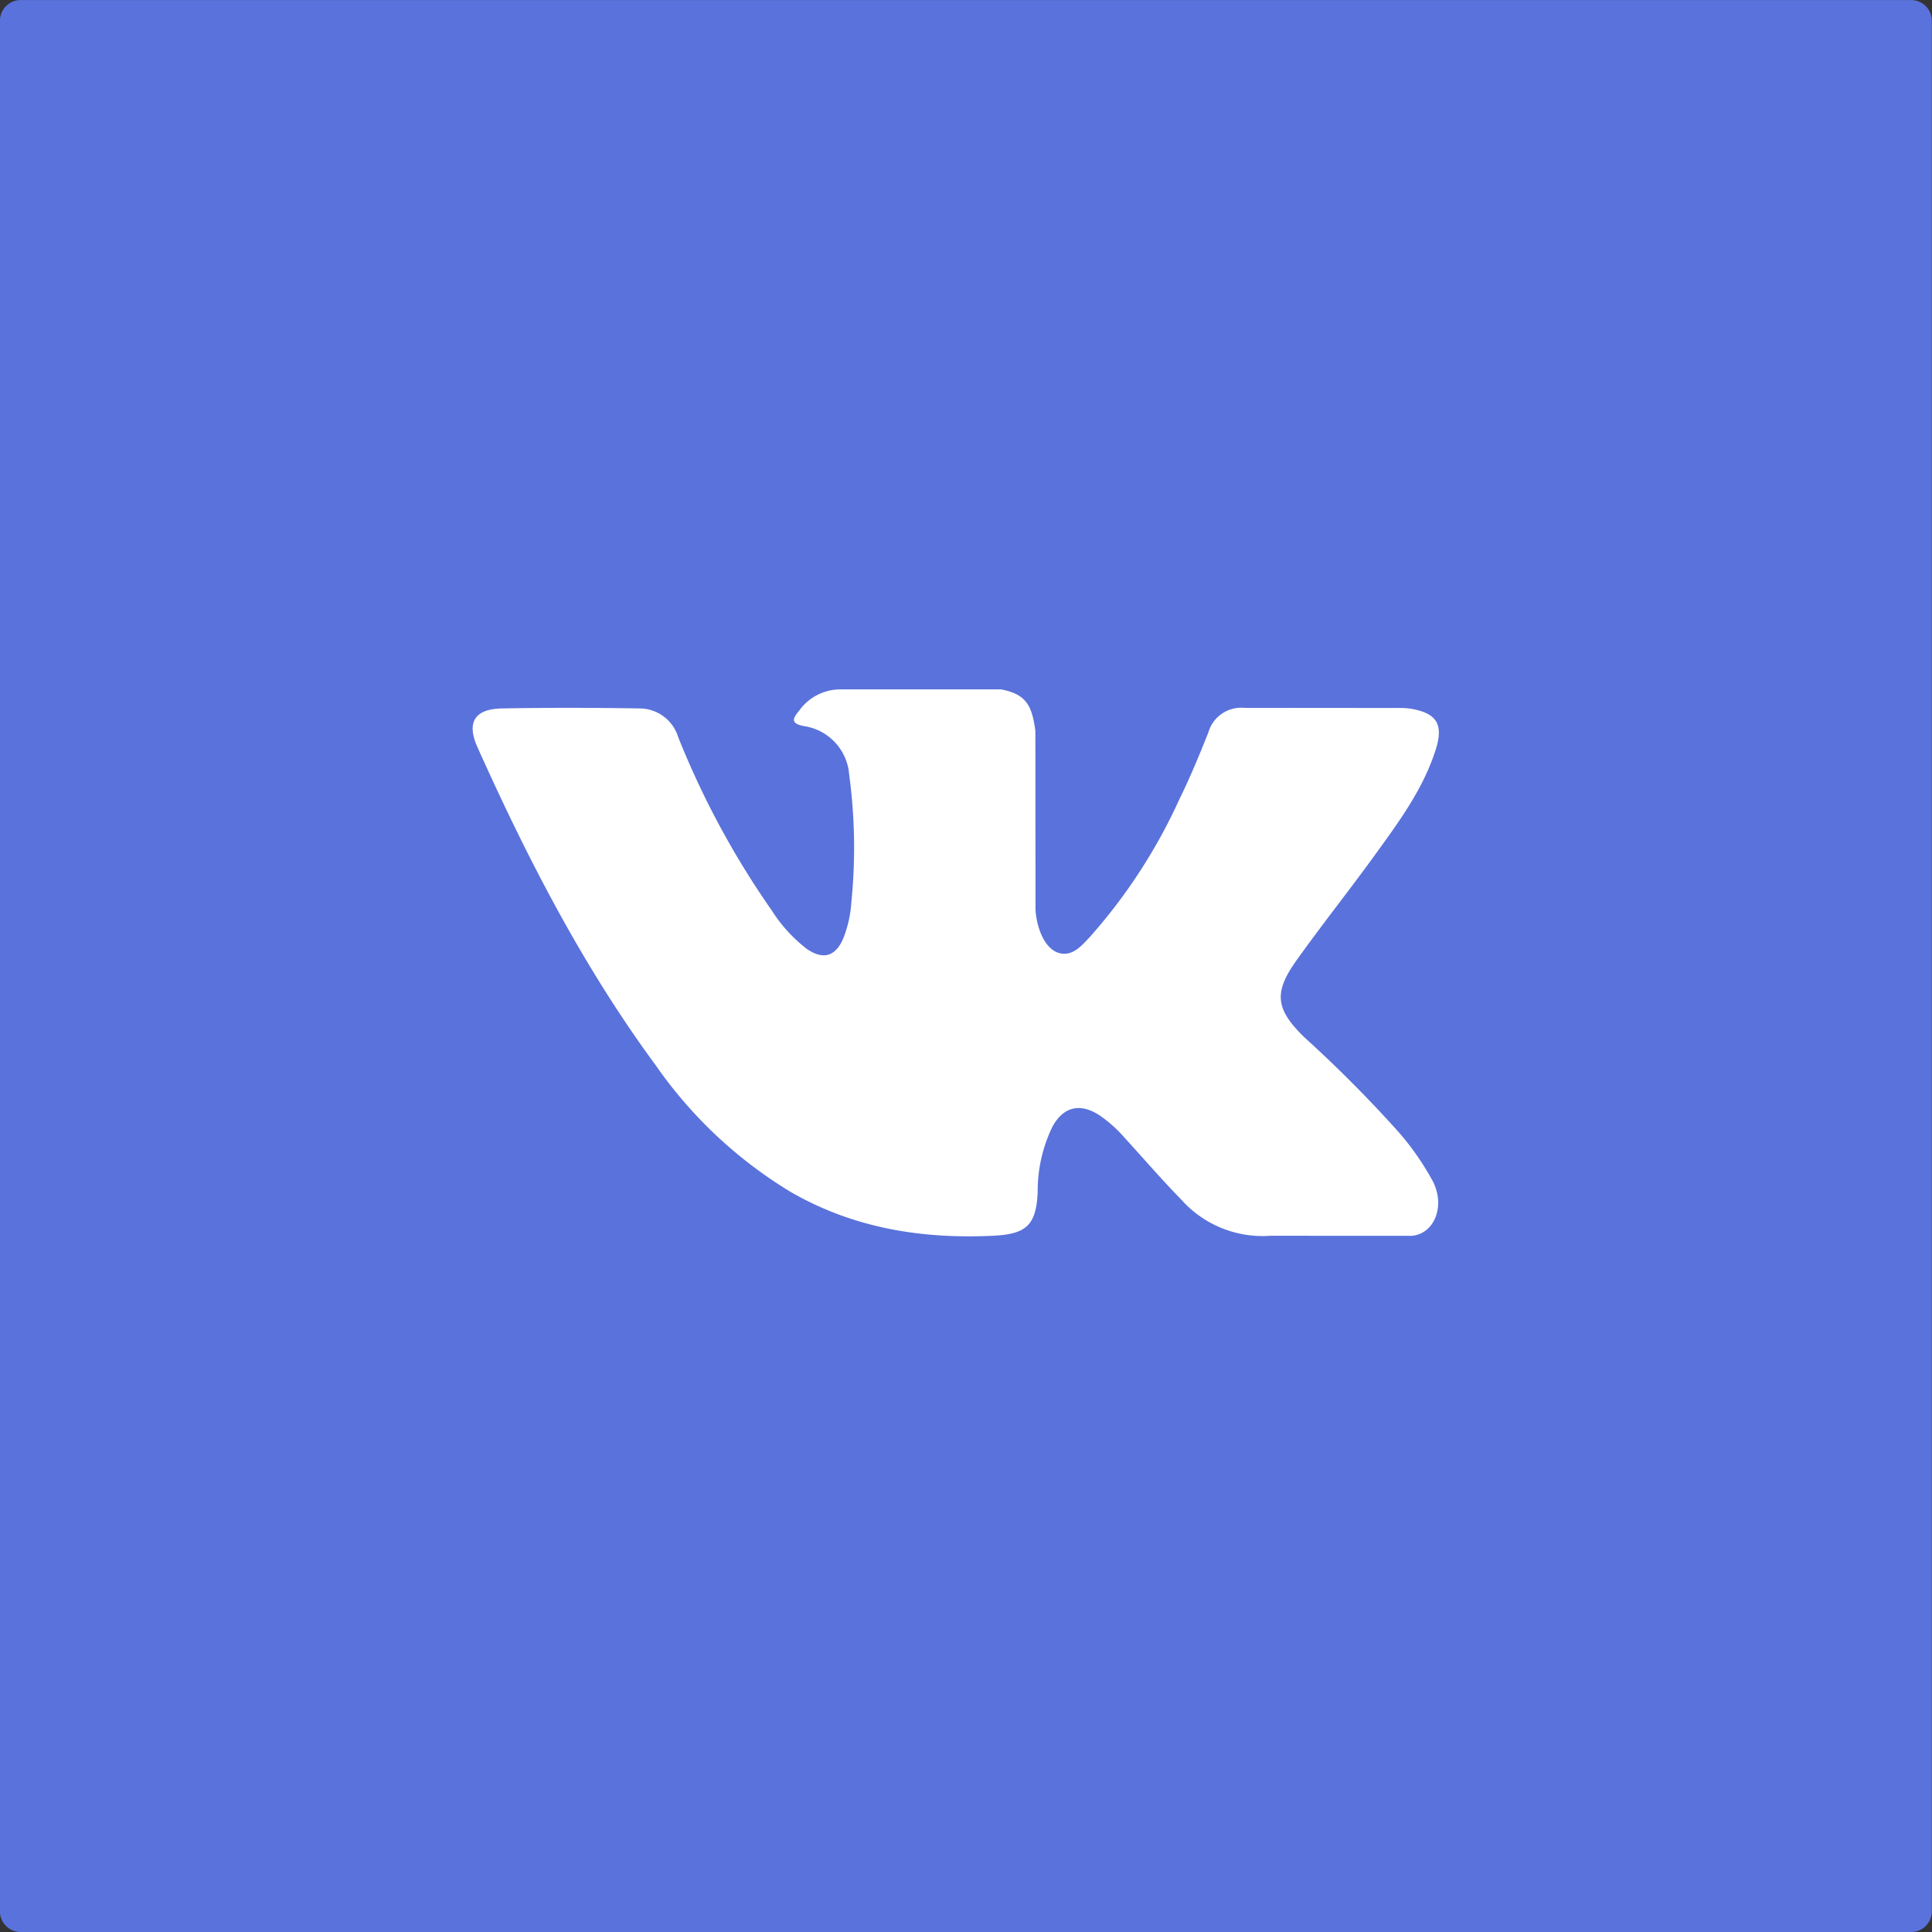 <?xml version="1.0" encoding="UTF-8"?> <svg xmlns="http://www.w3.org/2000/svg" id="VK" width="186.156" height="186.156" viewBox="0 0 186.156 186.156"><rect x="0" y="0" width="186.156" height="186.156" fill="#333333" stroke="none"/> <defs> <style> .cls-1 { fill: #5a72db; } .cls-1, .cls-2 { fill-rule: evenodd; } .cls-2 { fill: #fff; } </style> </defs> <path id="Прямоугольник_18_копия_5" data-name="Прямоугольник 18 копия 5" class="cls-1" d="M7.992,7.1H190.141a2,2,0,0,1,2,2V191.252a2,2,0,0,1-2,2H7.992a2,2,0,0,1-2-2V9.1A2,2,0,0,1,7.992,7.1Z" transform="translate(-6 -7.094)"></path> <path id="Фигура_5_копия" data-name="Фигура 5 копия" class="cls-2" d="M69.2,109.764a42.792,42.792,0,0,0,13.06,12.223c6.041,3.454,12.546,4.5,19.407,4.178,3.2-.154,4.169-0.99,4.317-4.183a14.212,14.212,0,0,1,1.429-6.339c1.059-1.928,2.665-2.292,4.518-1.092a12.8,12.8,0,0,1,2.434,2.177c1.806,1.97,3.554,4.012,5.424,5.919a10.5,10.5,0,0,0,8.641,3.518l13.559,0.007c2.182-.147,3.317-2.824,2.065-5.268a26.548,26.548,0,0,0-3.264-4.7,124.967,124.967,0,0,0-9.124-9.175c-2.782-2.719-2.959-4.3-.723-7.429,2.446-3.426,5.069-6.717,7.535-10.123,2.3-3.181,4.659-6.358,5.863-10.167,0.771-2.427.089-3.5-2.392-3.928a8.19,8.19,0,0,0-1.312-.07L125.887,75.3a3.29,3.29,0,0,0-3.459,2.376c-0.87,2.178-1.764,4.355-2.8,6.451A52.879,52.879,0,0,1,111,97.389c-0.811.859-1.712,1.947-3.064,1.5-1.688-.619-2.188-3.405-2.159-4.346L105.762,77.51c-0.328-2.427-.87-3.517-3.287-3.989H87.151a4.9,4.9,0,0,0-4.165,2.07c-0.623.745-.819,1.218,0.477,1.466a5.116,5.116,0,0,1,4.359,4.68A52.489,52.489,0,0,1,88.034,94a11.382,11.382,0,0,1-.778,3.5c-0.74,1.76-1.941,2.11-3.511,1.029a14.461,14.461,0,0,1-3.4-3.734,82.57,82.57,0,0,1-9-16.681,3.9,3.9,0,0,0-3.682-2.759c-4.424-.07-8.853-0.082-13.283,0-2.659.047-3.453,1.344-2.364,3.76C56.833,89.841,62.2,100.264,69.2,109.764h0Zm0,0" transform="translate(-6 -7.094)"></path> </svg> 